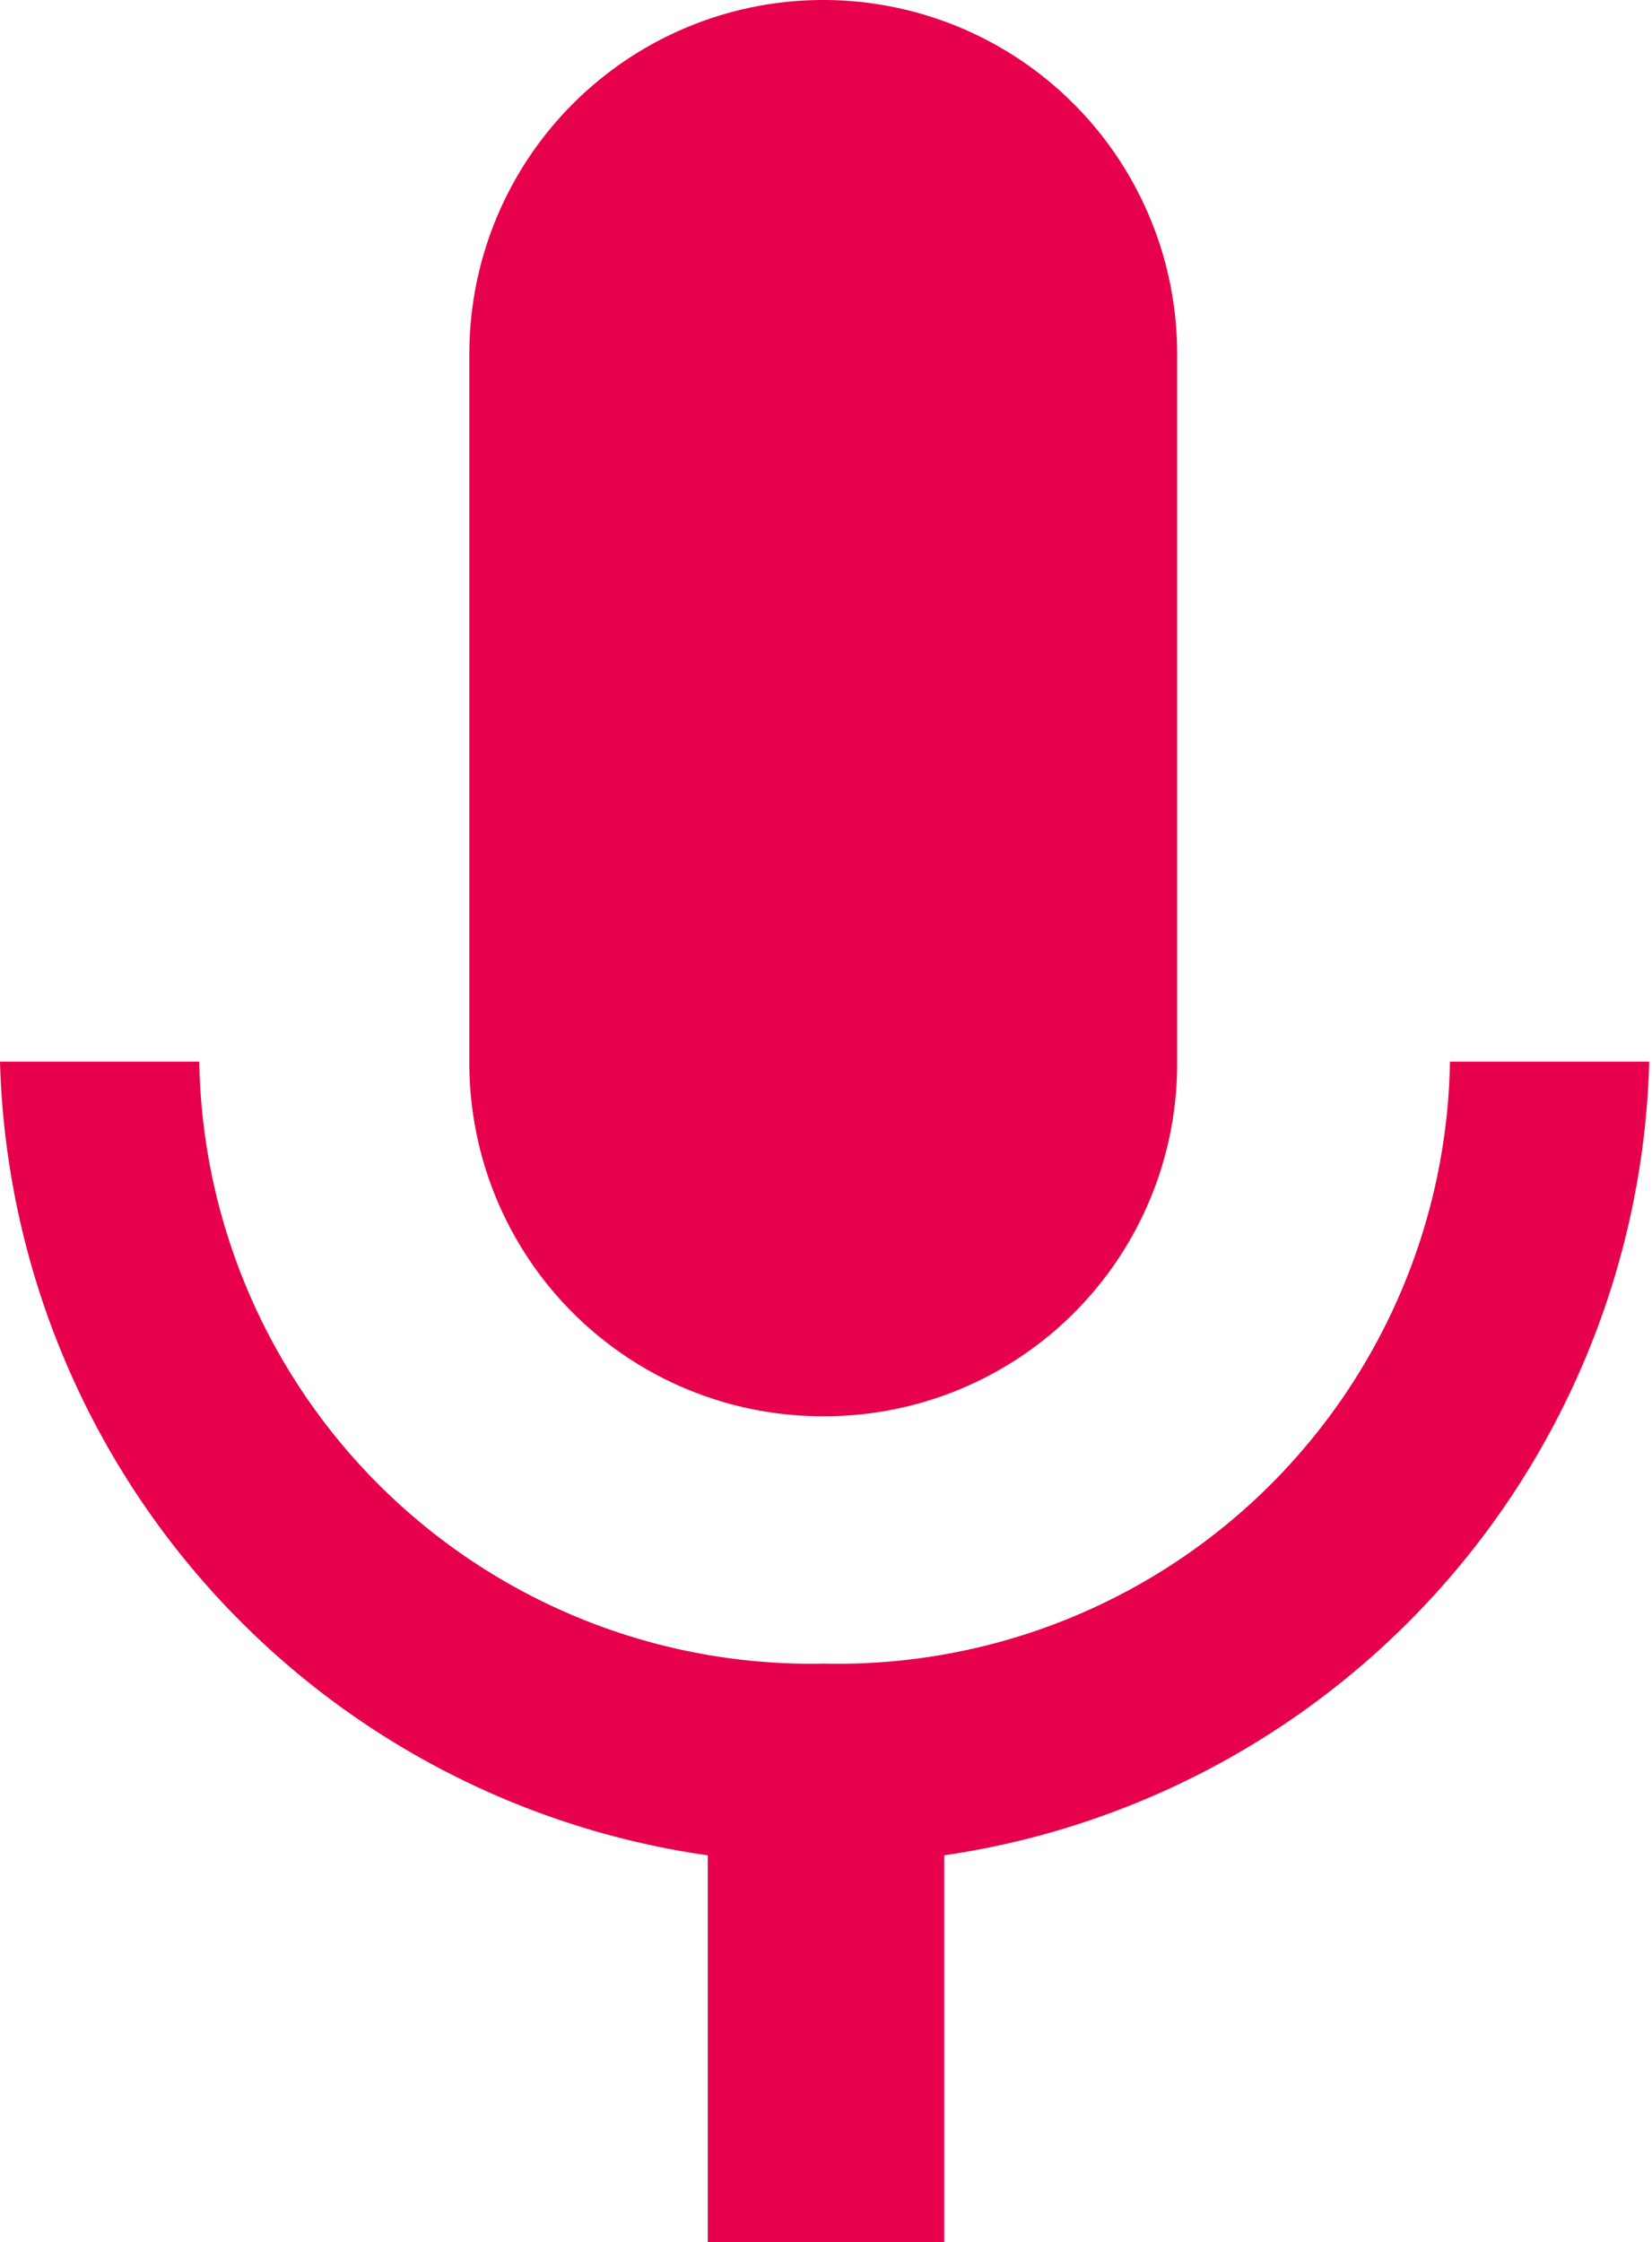 <svg xmlns="http://www.w3.org/2000/svg" viewBox="0 0 24.04 32.63"><defs><style>.cls-1{fill:#e7004c;}</style></defs><g id="Capa_2" data-name="Capa 2"><g id="Capa_2-2" data-name="Capa 2"><path class="cls-1" d="M12,20.61a5.13,5.13,0,0,0,5.13-5.16l0-10.3a5.15,5.15,0,0,0-10.3,0v10.3A5.14,5.14,0,0,0,12,20.61Zm9.1-5.16A8.91,8.91,0,0,1,12,24.21a8.91,8.91,0,0,1-9.1-8.76H0A12,12,0,0,0,10.3,27v5.64h3.44V27A12,12,0,0,0,24,15.45Z"/></g></g></svg>